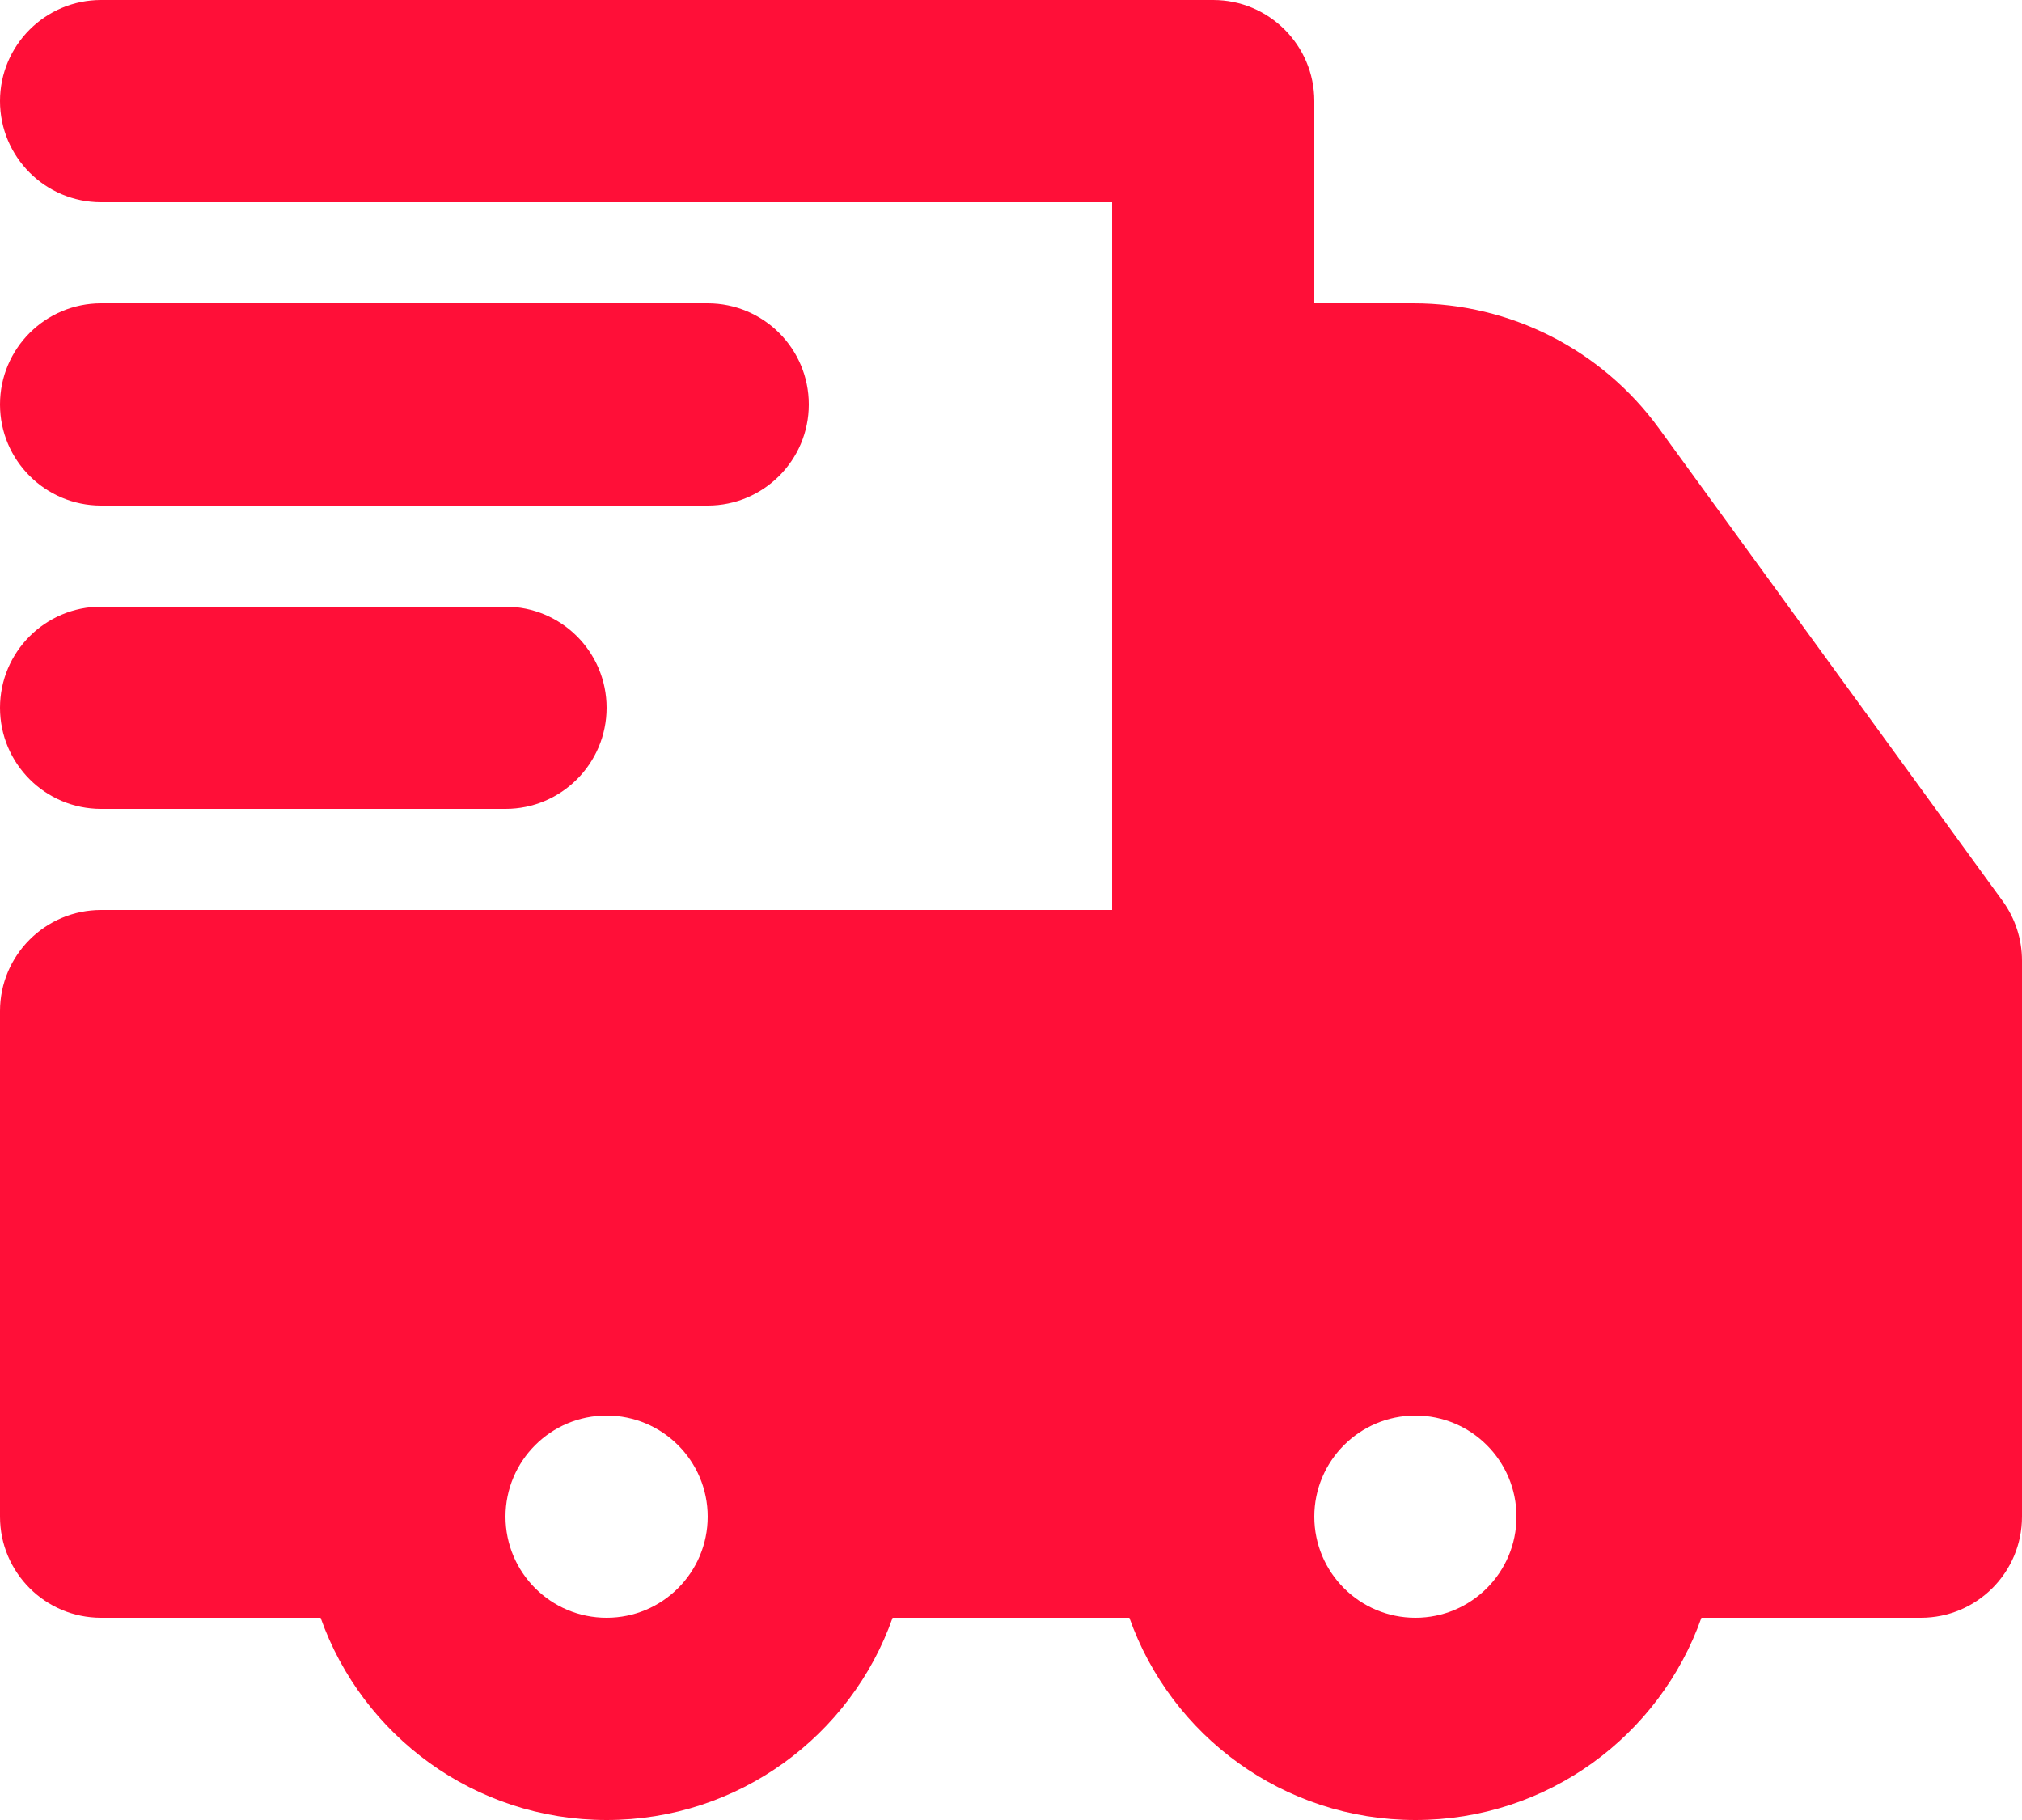 <?xml version="1.0" encoding="UTF-8"?> <svg xmlns="http://www.w3.org/2000/svg" width="20" height="18" viewBox="0 0 20 18" fill="none"><path fill-rule="evenodd" clip-rule="evenodd" d="M1 0C0.448 0 0 0.448 0 1C0 1.552 0.448 2 1 2H11V9H1C0.448 9 0 9.448 0 10V15C0 15.552 0.448 16 1 16H3.171C3.583 17.165 4.694 18 6 18C7.306 18 8.418 17.165 8.829 16H11.171C11.582 17.165 12.694 18 14 18C15.306 18 16.418 17.165 16.829 16H19C19.552 16 20 15.552 20 15V9.5C20 9.289 19.933 9.083 19.809 8.912L16.408 4.235C15.843 3.459 14.941 3 13.982 3H13V1C13 0.448 12.552 0 12 0H1ZM5 15C5 14.448 5.448 14 6 14C6.552 14 7 14.448 7 15C7 15.552 6.552 16 6 16C5.448 16 5 15.552 5 15ZM14 14C13.448 14 13 14.448 13 15C13 15.552 13.448 16 14 16C14.552 16 15 15.552 15 15C15 14.448 14.552 14 14 14Z" fill="#FF0F38"></path><path d="M1 3C0.448 3 0 3.448 0 4C0 4.552 0.448 5 1 5H7C7.552 5 8 4.552 8 4C8 3.448 7.552 3 7 3H1Z" fill="#FF0F38"></path><path d="M0 7C0 6.448 0.448 6 1 6H5C5.552 6 6 6.448 6 7C6 7.552 5.552 8 5 8H1C0.448 8 0 7.552 0 7Z" fill="#FF0F38"></path></svg> 